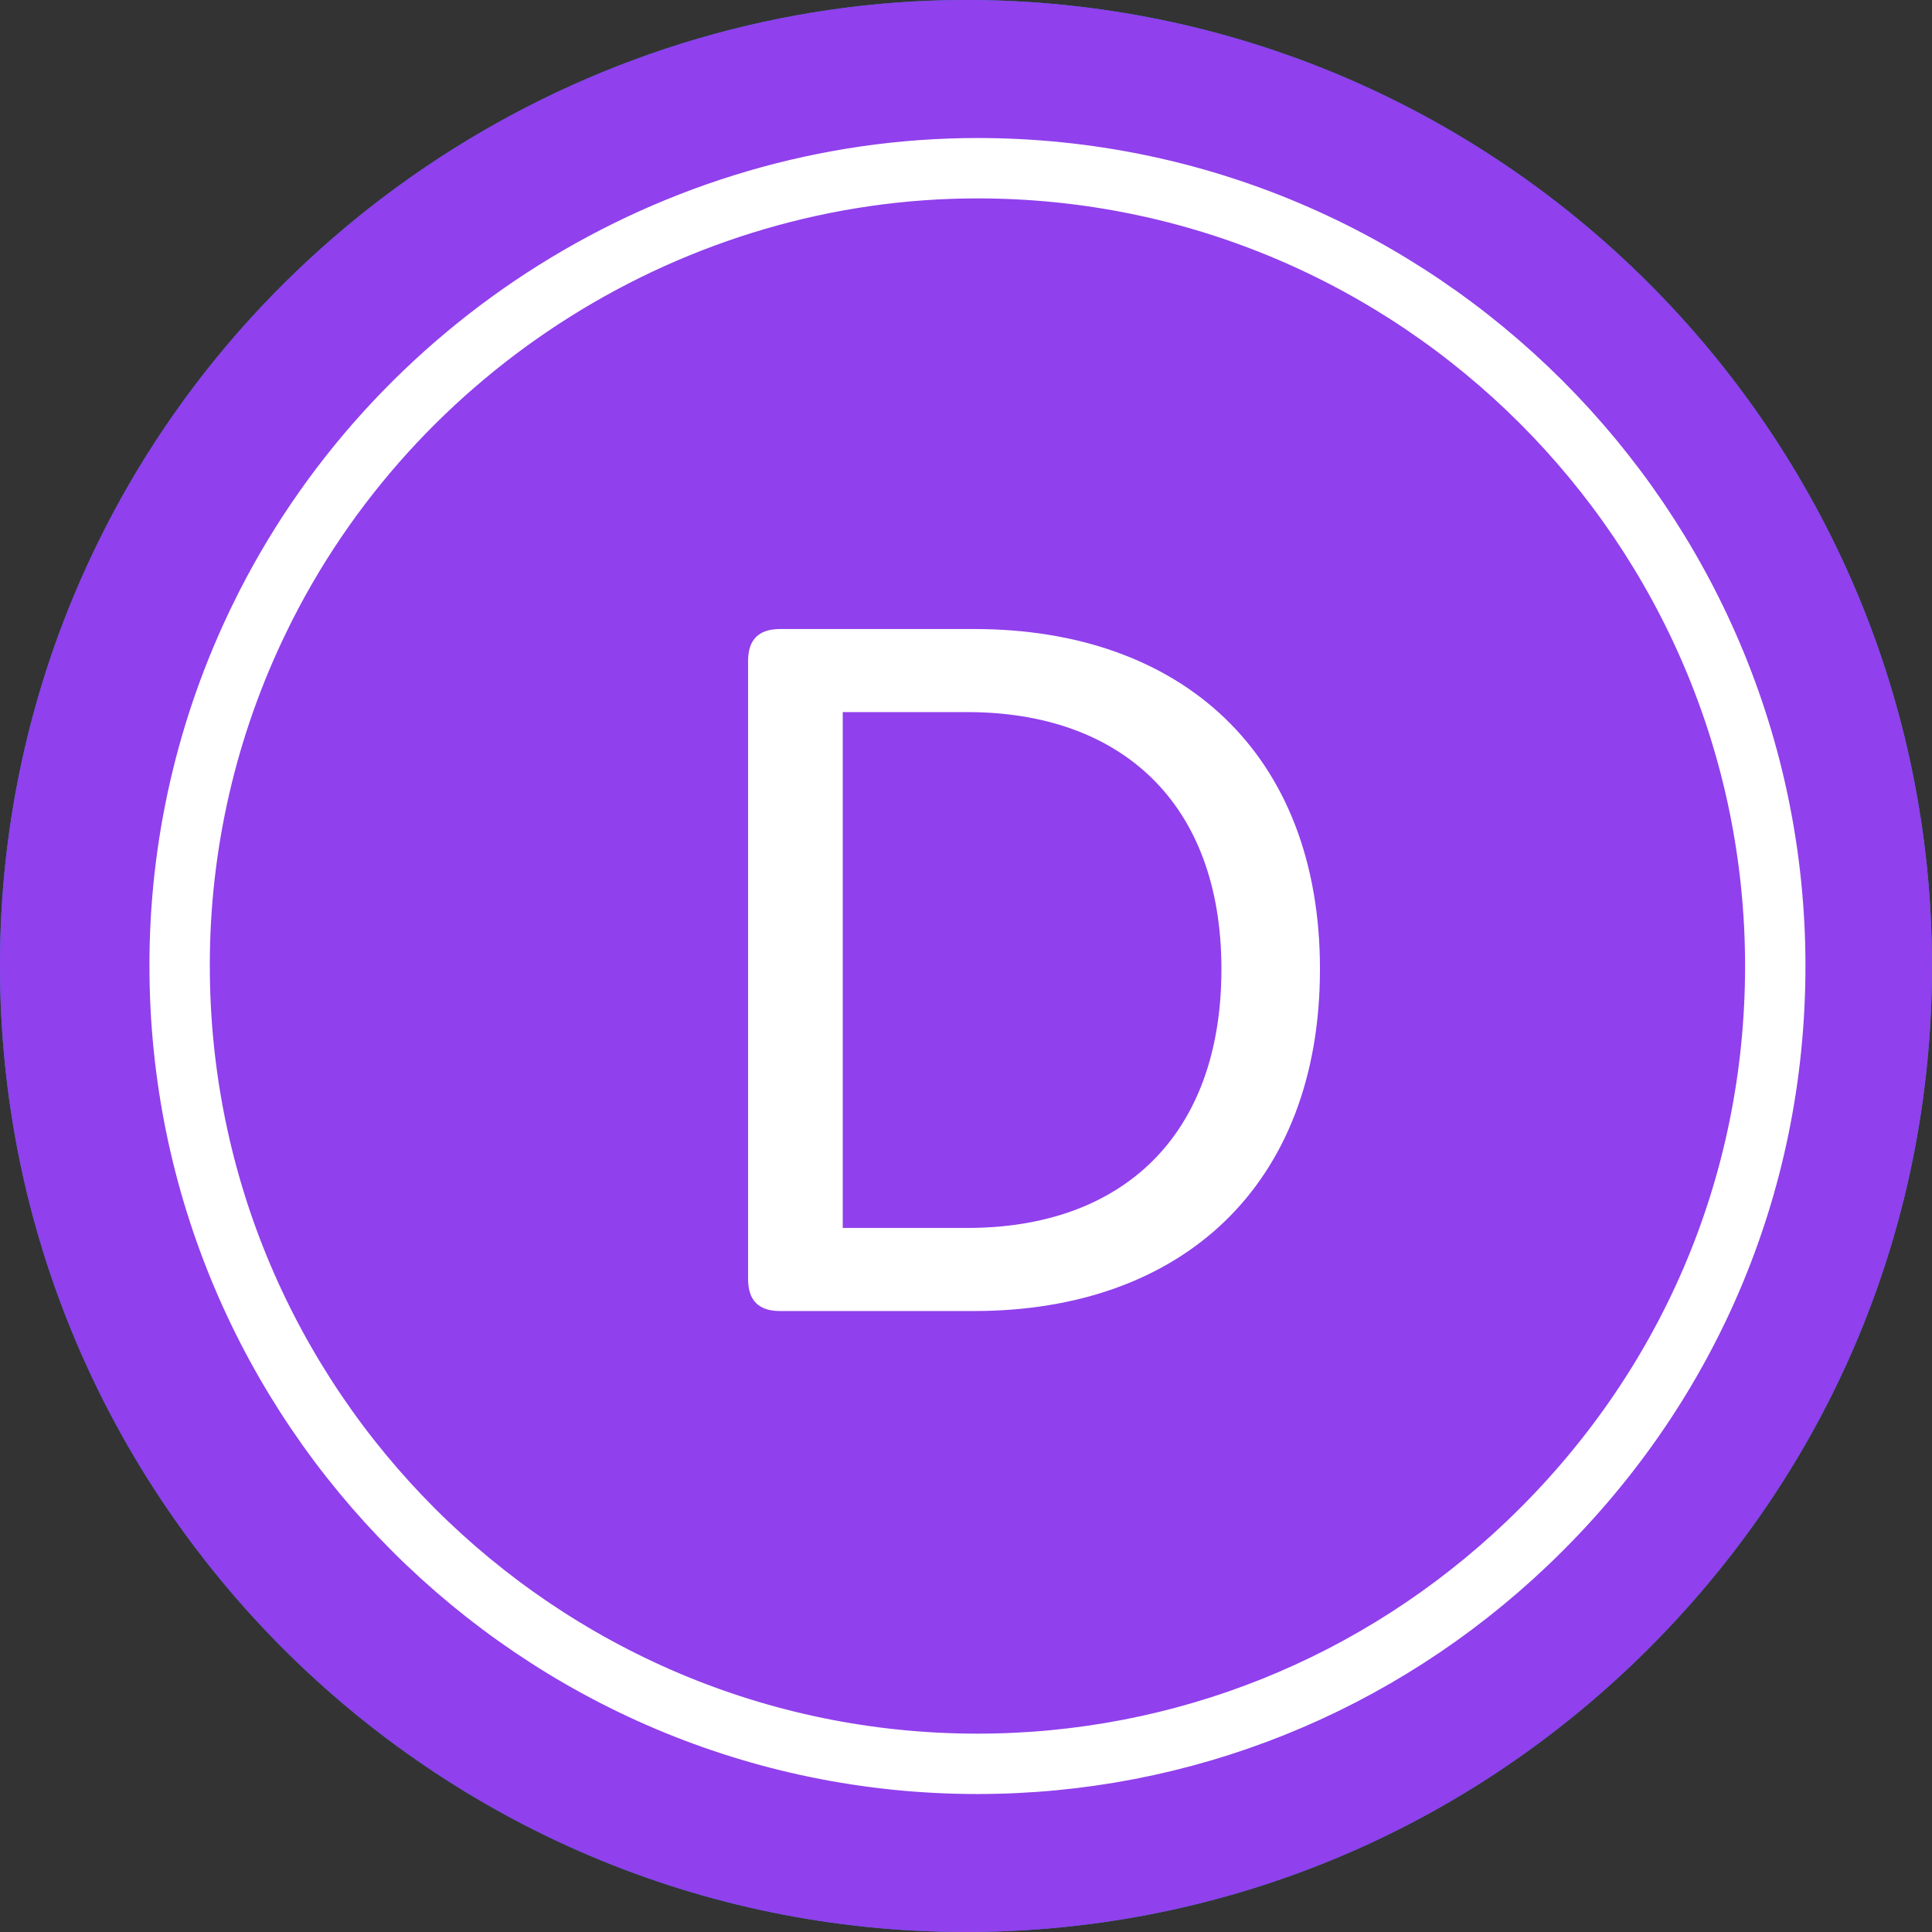 <svg width="48" height="48" viewBox="0 0 48 48" fill="none" xmlns="http://www.w3.org/2000/svg">
<rect x="0" y="0" width="48" height="48" fill="#333333" stroke="none"/>
<path d="M24 0C14.886 0 6.41 5.31 2.409 13.53C0.818 16.79 -0.006 20.372 3.80758e-05 24C3.80758e-05 37.233 10.767 48 24 48C30.176 48 36.05 45.643 40.537 41.37C45.35 36.784 48 30.617 48 24C48 10.767 37.233 0 24 0Z" fill="#2589D2"/>
<path d="M24 0C14.886 0 6.41 5.31 2.409 13.53C0.818 16.79 -0.006 20.372 3.80758e-05 24C3.80758e-05 37.233 10.767 48 24 48C30.176 48 36.05 45.643 40.537 41.37C45.35 36.783 48 30.617 48 24C48 10.767 37.233 0 24 0Z" fill="#9040EC"/>
<path d="M6.452 15.355L6.452 15.354C9.756 8.566 16.76 4.179 24.284 4.179C35.213 4.179 44.106 13.072 44.106 24C44.106 29.466 41.92 34.555 37.941 38.346C34.234 41.876 29.385 43.822 24.284 43.822C13.356 43.822 4.463 34.928 4.463 24L4.463 23.999C4.458 21.003 5.138 18.047 6.452 15.355Z" fill="#9040EC" stroke="white" stroke-width="1.5"/>
<path d="M18.586 31.78C18.586 32.308 18.85 32.572 19.378 32.572H24.202C29.362 32.572 32.794 29.452 32.794 24.076C32.794 18.724 29.362 15.628 24.202 15.628H19.378C18.85 15.628 18.586 15.892 18.586 16.42V31.78ZM20.938 30.508V17.692H24.034C27.826 17.692 30.346 19.924 30.346 24.076C30.346 28.252 27.85 30.508 24.034 30.508H20.938Z" fill="white"/>
</svg>
